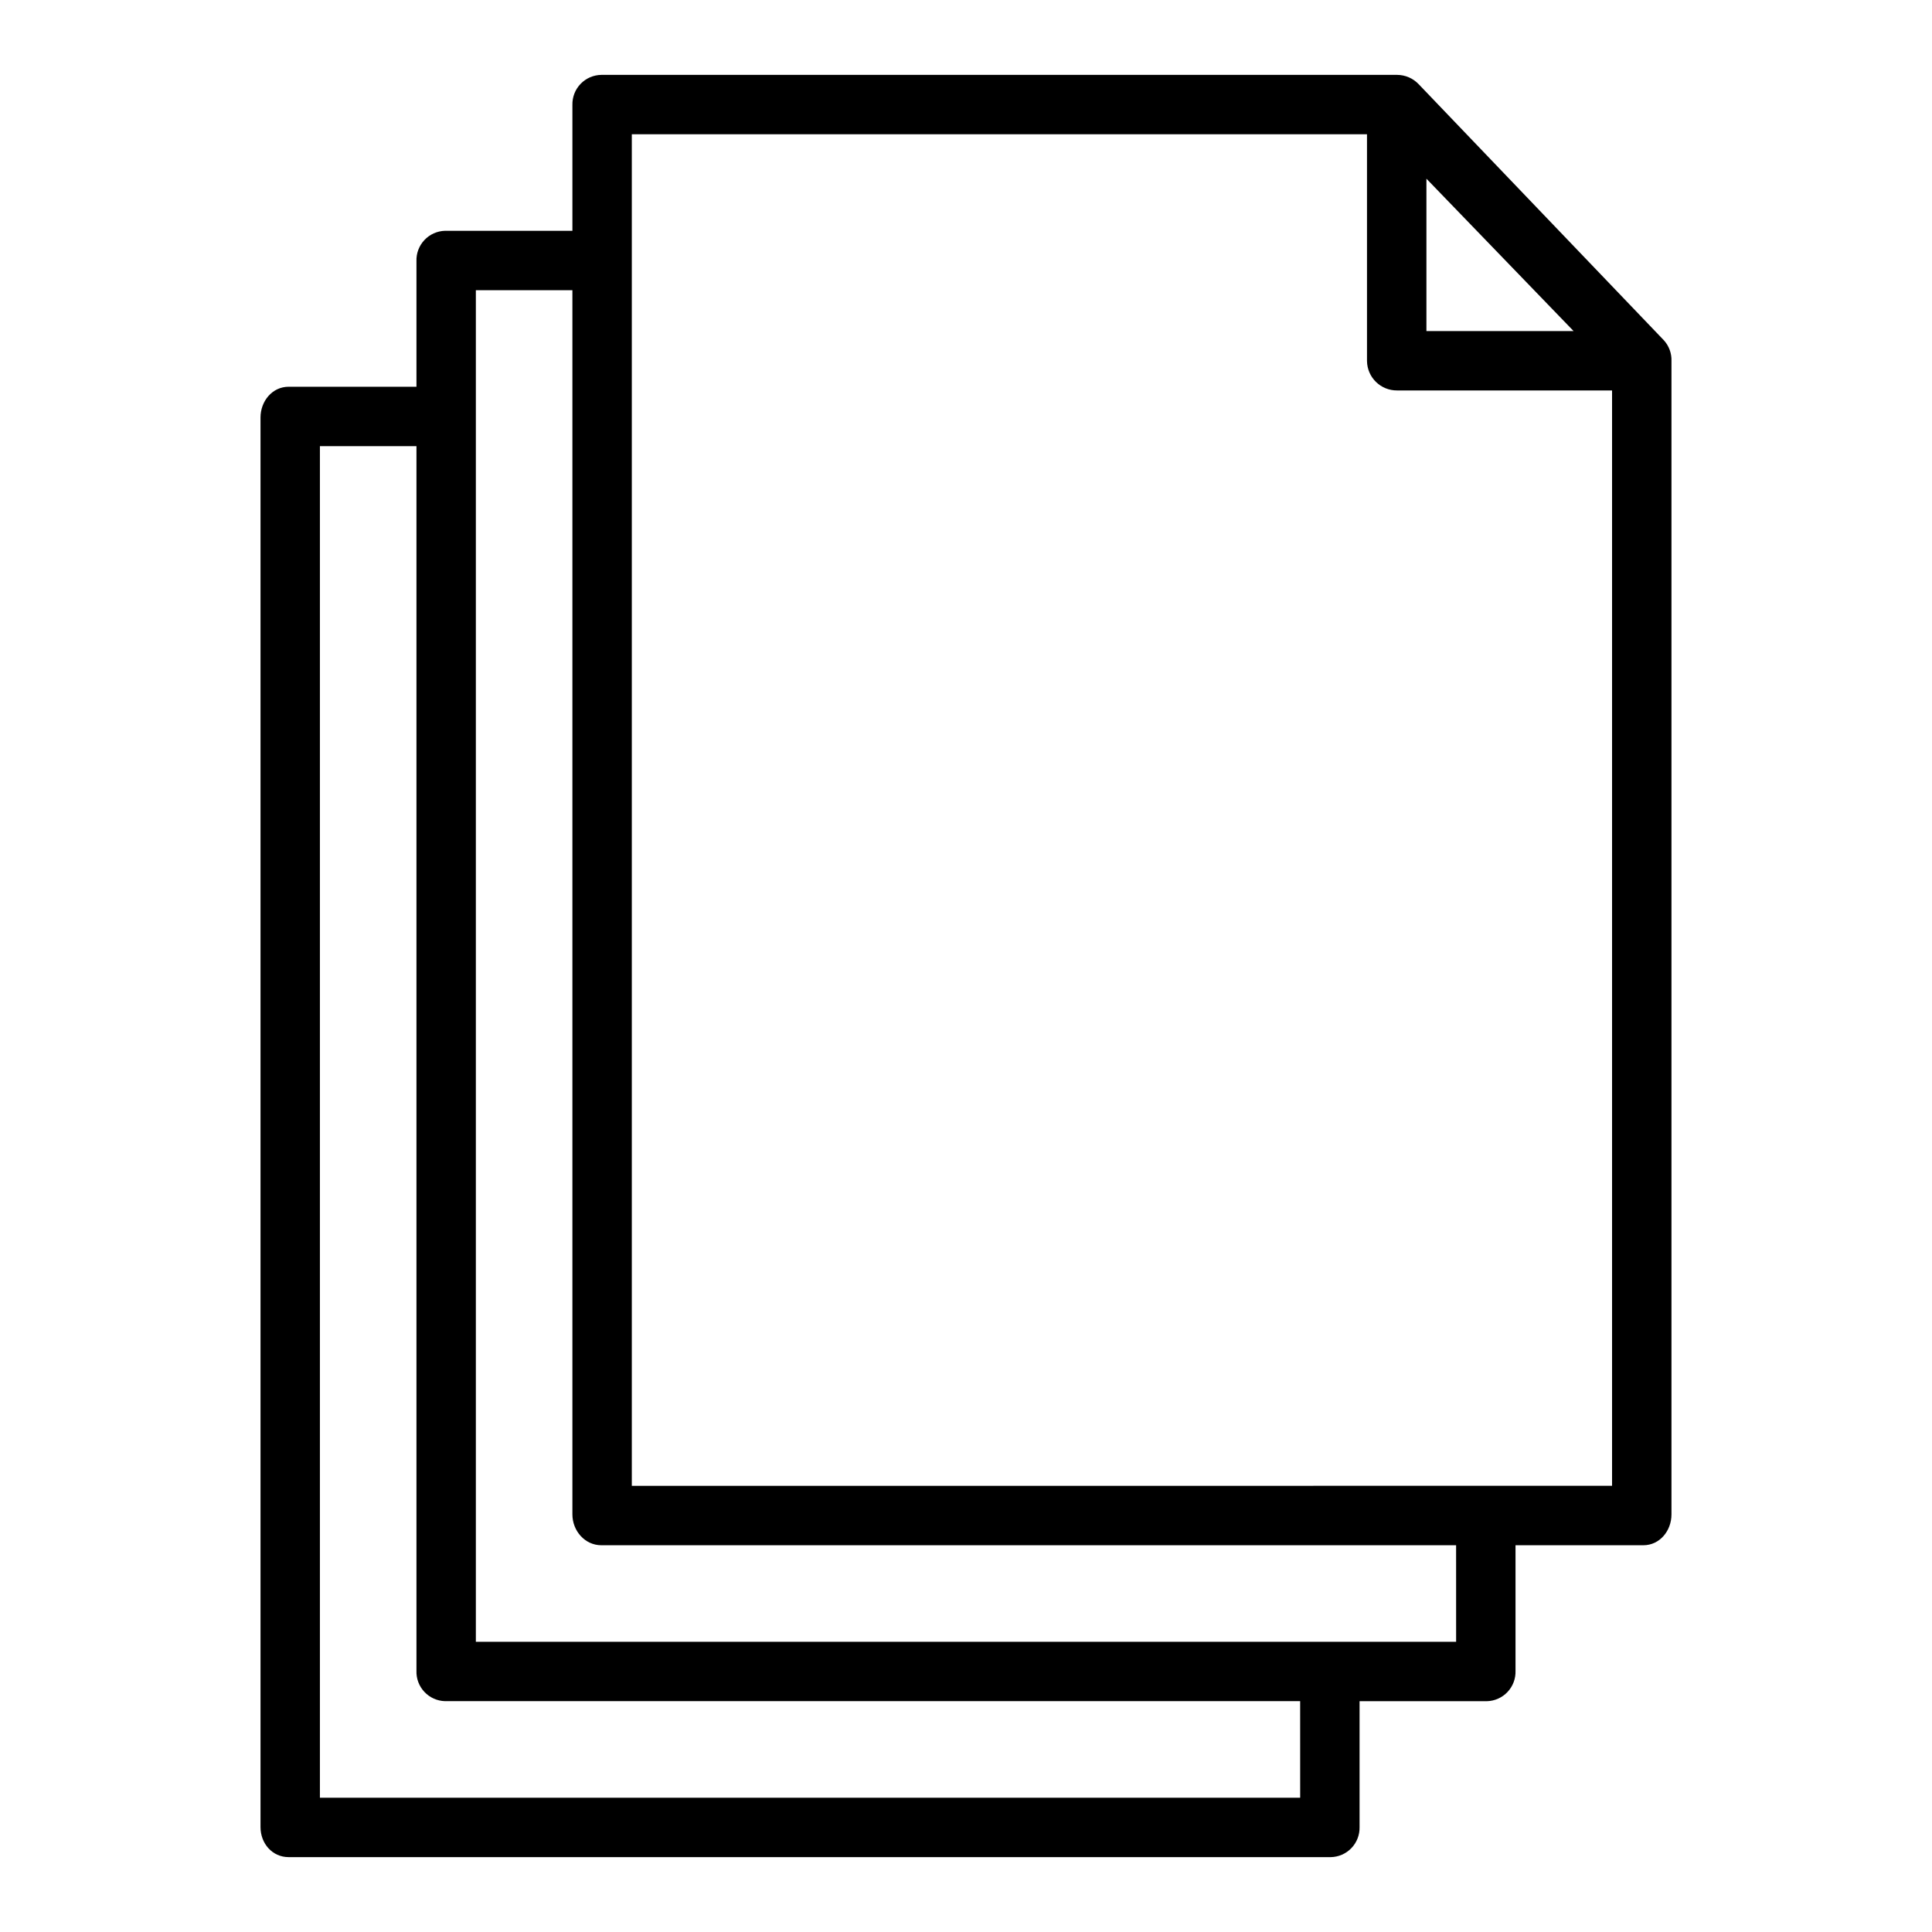 <?xml version="1.0" encoding="UTF-8"?>
<!-- The Best Svg Icon site in the world: iconSvg.co, Visit us! https://iconsvg.co -->
<svg fill="#000000" width="800px" height="800px" version="1.1" viewBox="144 144 512 512" xmlns="http://www.w3.org/2000/svg">
 <path d="m519.95 166.3c-1.48-1.555-3.531-2.441-5.676-2.457h-210.92c-2.074 0.027-4.055 0.887-5.492 2.383-1.441 1.496-2.219 3.508-2.168 5.582v33.355h-33.77c-2.074 0.059-4.043 0.945-5.461 2.461-1.422 1.516-2.176 3.535-2.098 5.609v33.258h-33.871c-4.348 0-7.457 3.824-7.457 8.168v373.53c0 4.348 3.113 7.969 7.457 7.969l276.14 0.004c2.078-0.031 4.055-0.891 5.496-2.387 1.438-1.496 2.219-3.508 2.168-5.586v-33.355h33.77-0.004c2.078-0.059 4.043-0.945 5.461-2.461 1.422-1.516 2.176-3.535 2.102-5.609v-33.258h33.871c4.348 0 7.457-3.824 7.457-8.168v-305.66c0.074-2.016-0.641-3.981-1.992-5.477zm2.066 25.055 39 40.379h-39zm-33.457 429.06h-259.78v-358.18h25.586v324.52c-0.078 2.074 0.676 4.094 2.098 5.609 1.418 1.516 3.387 2.402 5.461 2.461h226.63zm41.328-41.328h-259.78v-358.18h25.586v324.43c0 4.348 3.312 8.168 7.66 8.168h226.53zm-218.45-41.328v-358.18h194.83v60.098c0.066 4.359 3.641 7.844 8 7.797h56.945v290.28z"/>
</svg>